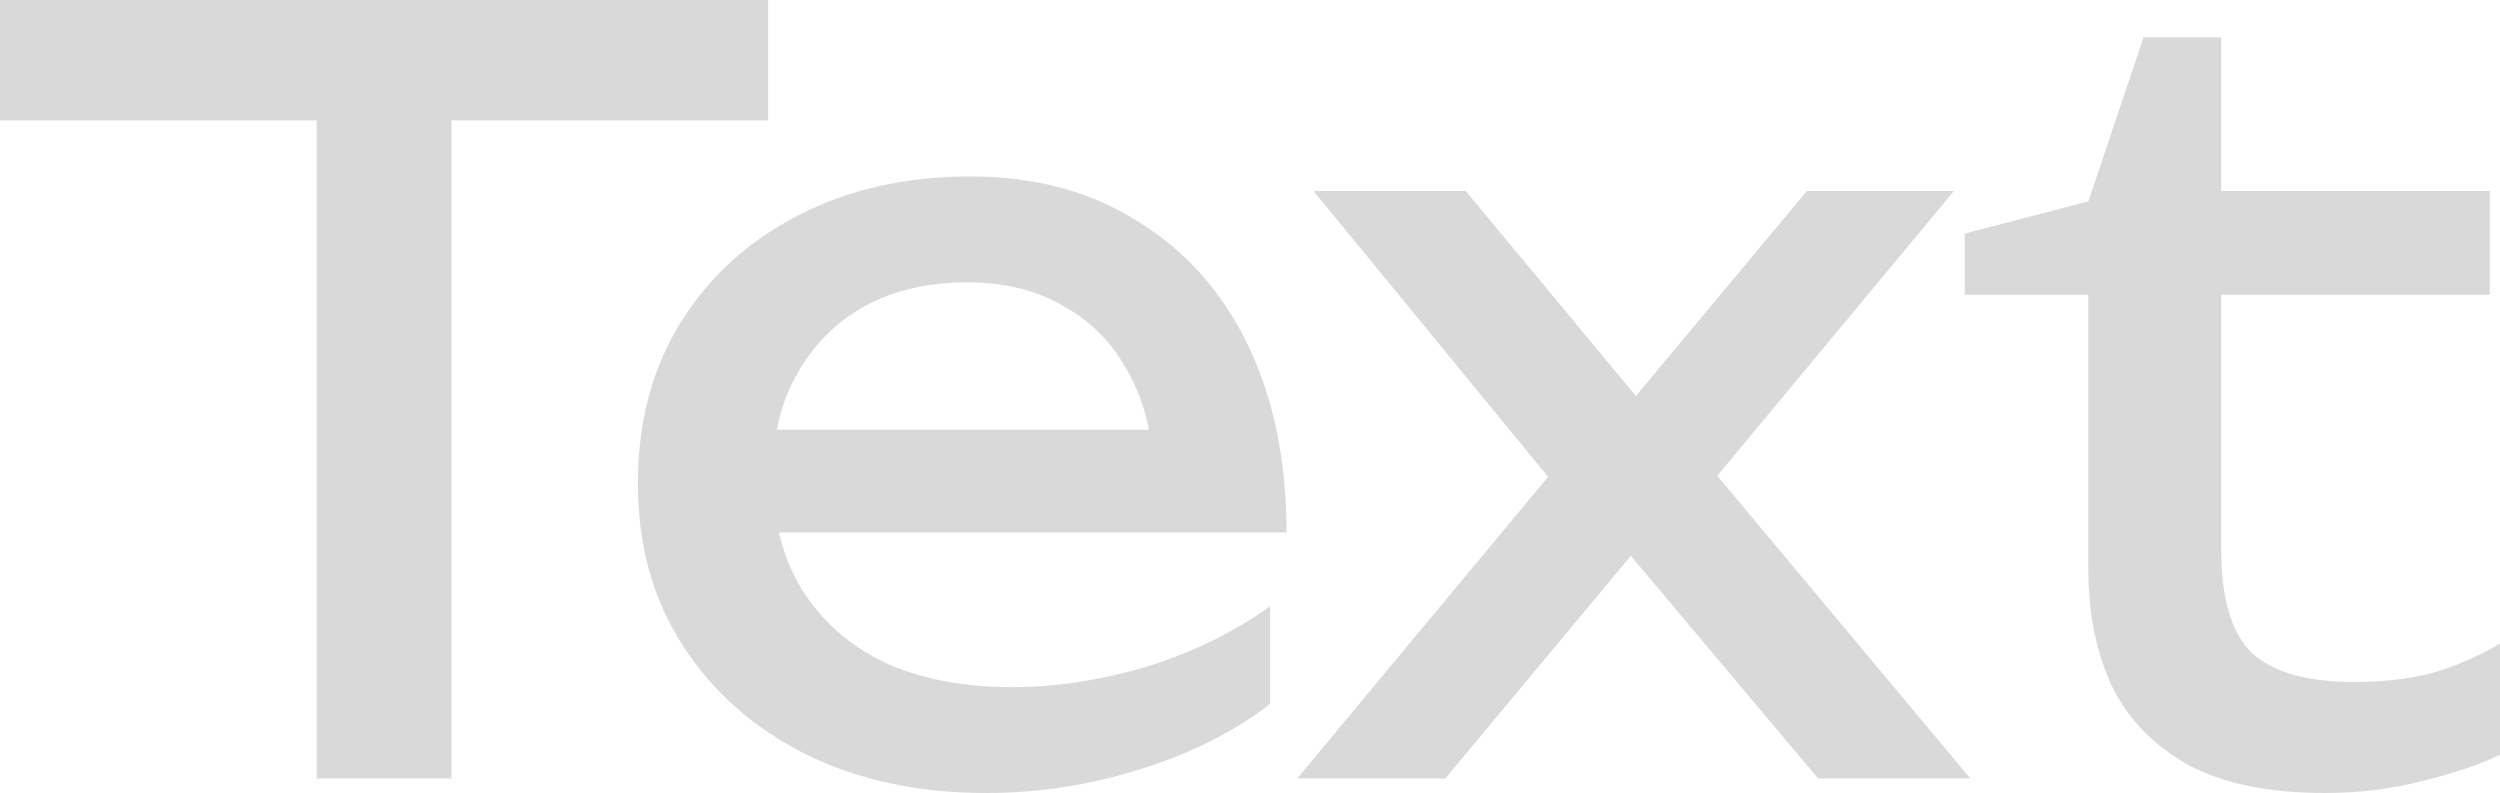 <?xml version="1.0" encoding="UTF-8"?> <svg xmlns="http://www.w3.org/2000/svg" width="186" height="59" viewBox="0 0 186 59" fill="none"><path d="M23.558 4.711H33.589V57.919H23.558V4.711ZM0 0H57.147V8.958H0V0Z" fill="#D9D9D9"></path><path d="M73.373 59C68.358 59 63.899 58.048 59.998 56.143C56.097 54.186 53.032 51.483 50.803 48.034C48.574 44.585 47.459 40.569 47.459 35.987C47.459 31.456 48.498 27.492 50.575 24.094C52.703 20.645 55.616 17.968 59.314 16.063C63.063 14.107 67.344 13.128 72.157 13.128C76.97 13.128 81.124 14.235 84.62 16.449C88.167 18.611 90.902 21.674 92.828 25.639C94.753 29.603 95.715 34.262 95.715 39.617H55.211V31.971H90.776L85.836 34.828C85.684 31.945 85 29.474 83.784 27.415C82.619 25.356 81.023 23.785 78.997 22.704C77.021 21.572 74.665 21.005 71.929 21.005C69.041 21.005 66.508 21.597 64.33 22.781C62.202 23.965 60.53 25.639 59.314 27.801C58.098 29.912 57.49 32.435 57.49 35.369C57.49 38.613 58.2 41.418 59.618 43.787C61.087 46.155 63.139 47.983 65.774 49.27C68.459 50.505 71.625 51.123 75.273 51.123C78.566 51.123 81.935 50.608 85.38 49.578C88.825 48.497 91.865 47.004 94.499 45.099V52.359C91.865 54.418 88.648 56.04 84.848 57.224C81.099 58.408 77.274 59 73.373 59Z" fill="#D9D9D9"></path><path d="M96.511 57.919L117.258 32.975L117.182 37.917L97.727 14.209H109.05L123.793 31.971H119.614L134.432 14.209H145.375L125.541 38.072L125.161 32.28L146.591 57.919H135.268L119.158 38.767H123.489L107.531 57.919H96.511Z" fill="#D9D9D9"></path><path d="M146.179 21.932V17.376L155.375 14.982L159.478 2.78H165.254V14.209H185.24V21.932H165.254V40.852C165.254 44.507 166.014 47.082 167.534 48.575C169.104 50.016 171.637 50.737 175.133 50.737C177.362 50.737 179.338 50.505 181.06 50.042C182.783 49.527 184.429 48.806 186 47.88V56.143C184.683 56.812 182.808 57.456 180.376 58.073C177.995 58.691 175.538 59 173.005 59C168.8 59 165.406 58.305 162.822 56.915C160.238 55.473 158.338 53.517 157.122 51.046C155.957 48.523 155.375 45.64 155.375 42.397V21.932H146.179Z" fill="#D9D9D9"></path></svg> 